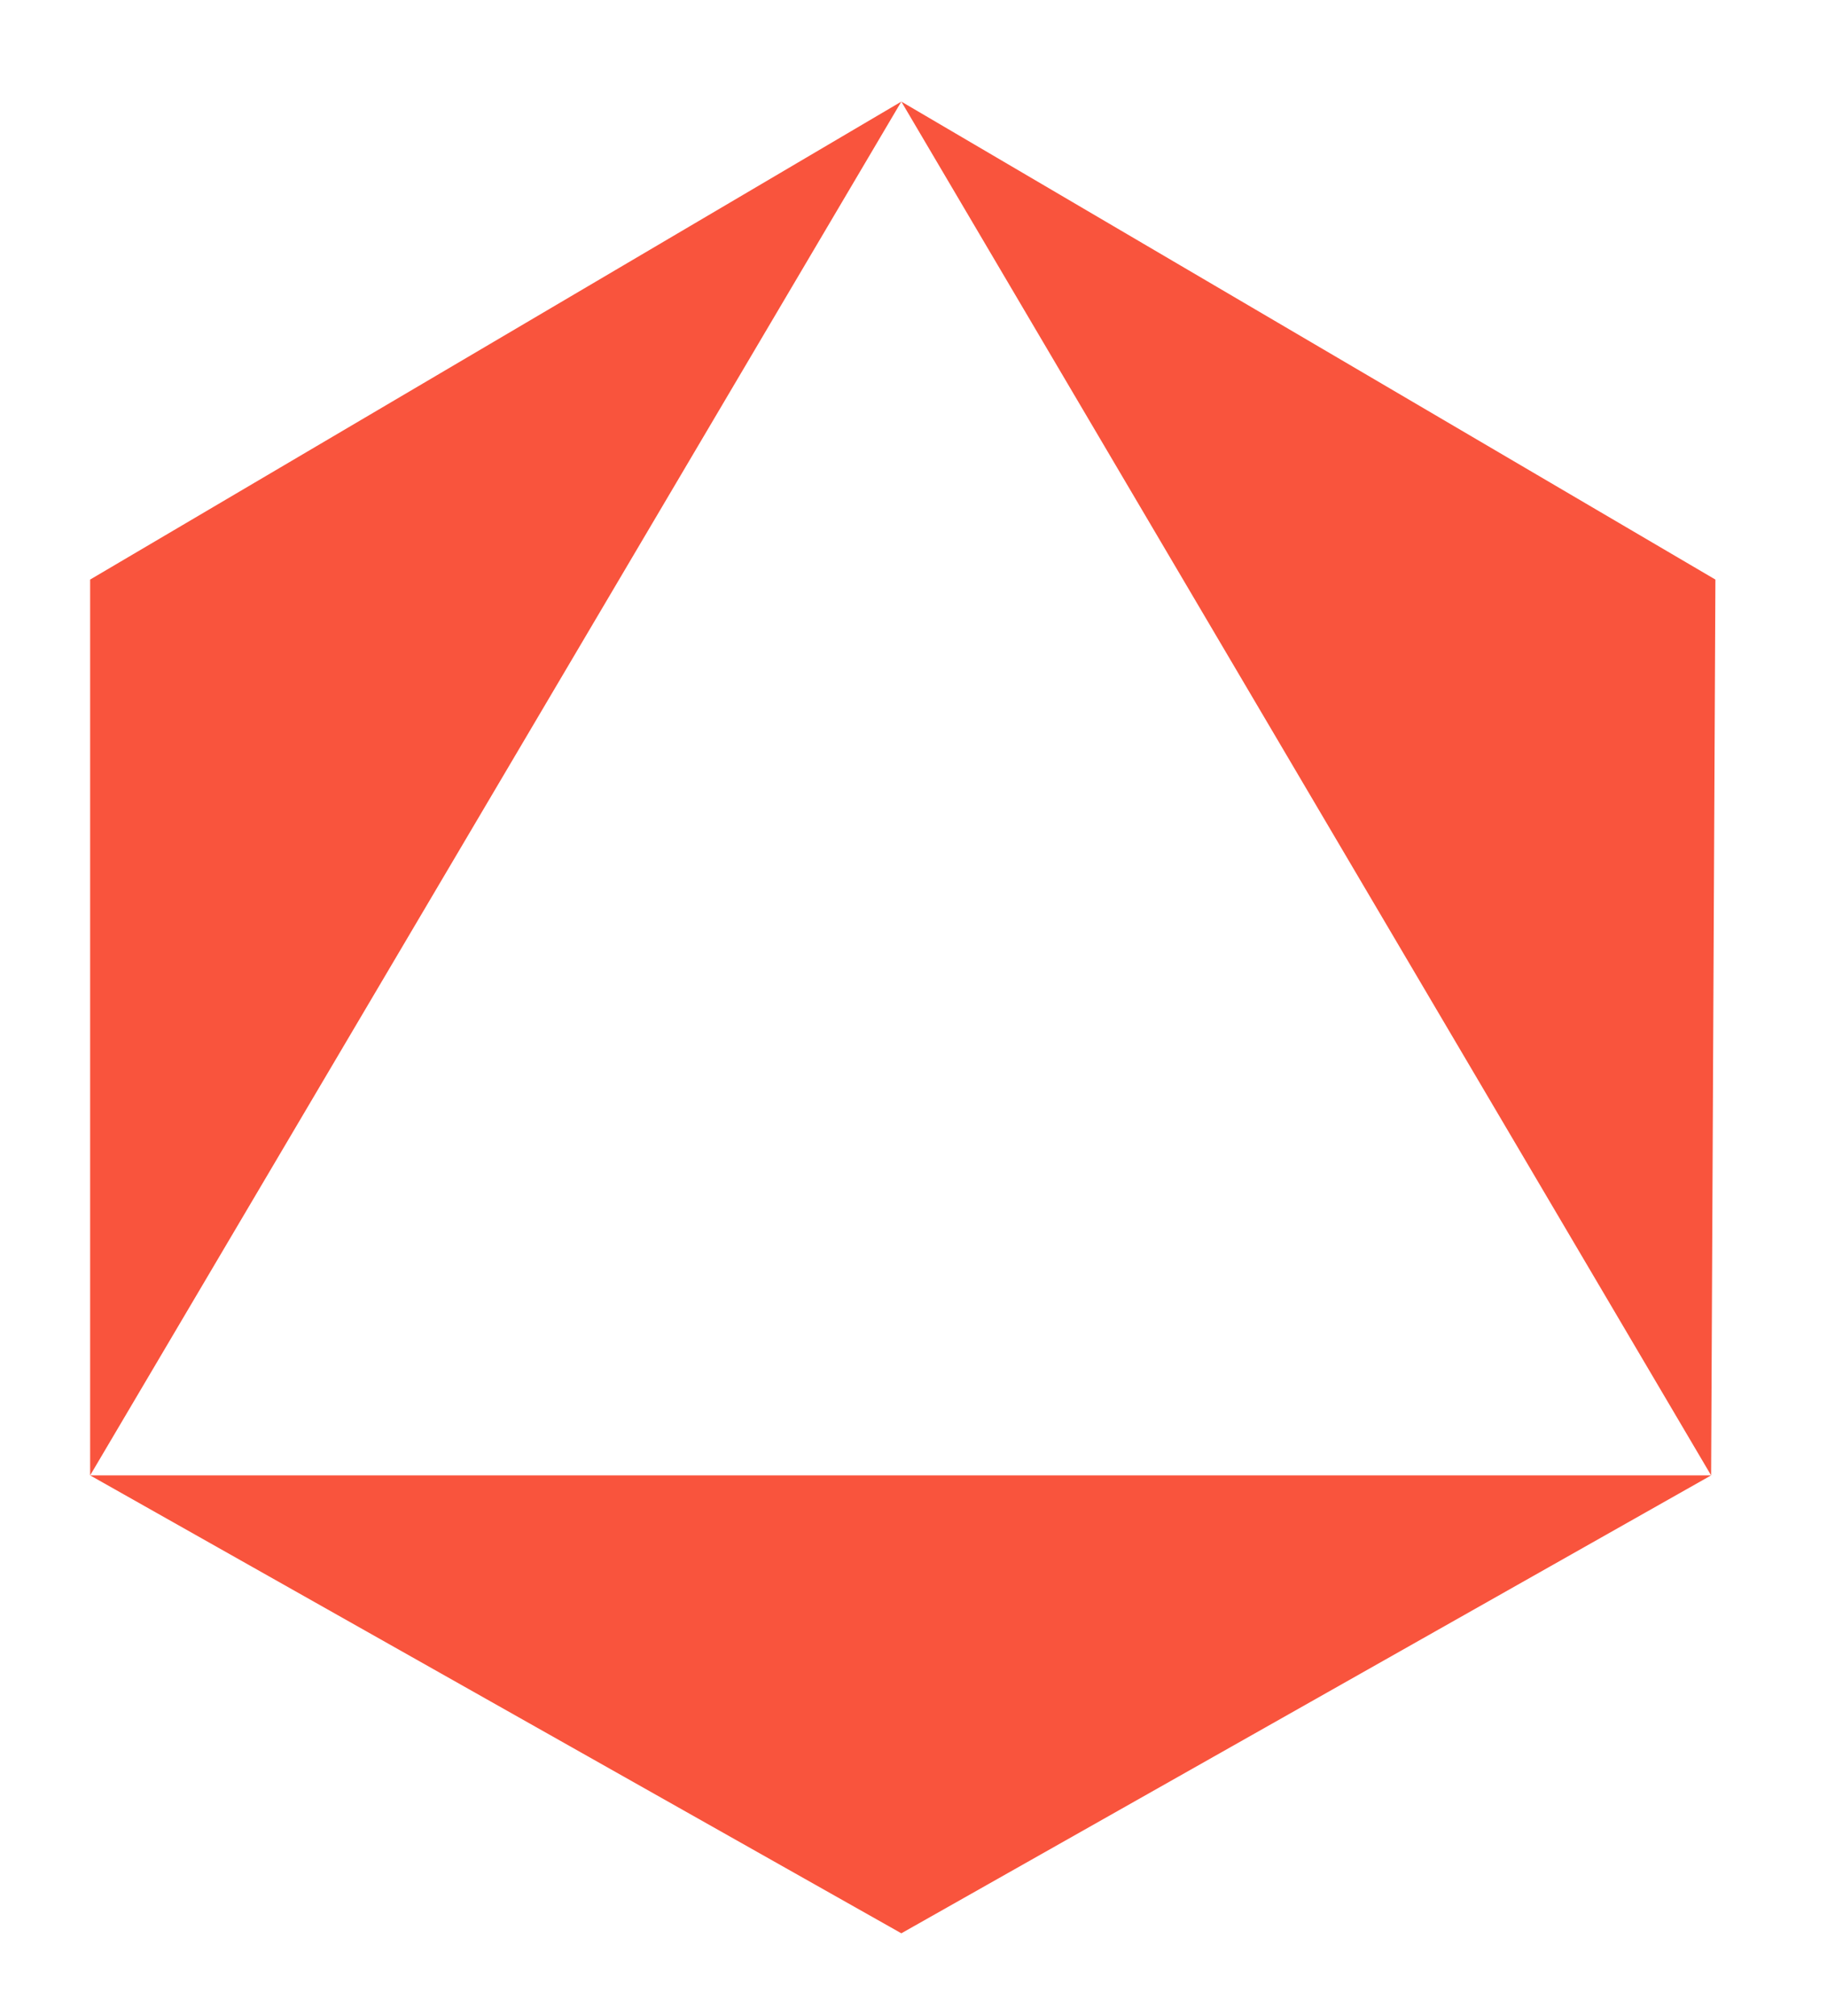 <?xml version="1.0" encoding="UTF-8"?>
<svg xmlns="http://www.w3.org/2000/svg" xmlns:xlink="http://www.w3.org/1999/xlink" version="1.1" x="0px" y="0px" viewBox="0 0 127.7 140.9" style="enable-background:new 0 0 127.7 140.9;" xml:space="preserve">
<style type="text/css">
	.st0{display:none;}
	.st1{fill:#F9543D;}
</style>
<g id="Layer_1" class="st0">
	
		<image style="display:inline;overflow:visible;" width="1024" height="214" transform="matrix(1 0 0 1 -93.116 -35.898)">
	</image>
</g>
<g id="signet">
	<polygon class="st1" points="6.3,103.1 119.6,103.1 63,135.1  "></polygon>
	<polygon class="st1" points="119.6,103.1 63,7.1 119.9,40.5  "></polygon>
	<polygon class="st1" points="6.3,103.1 63,7.1 6.3,40.5  "></polygon>
</g>
</svg>
